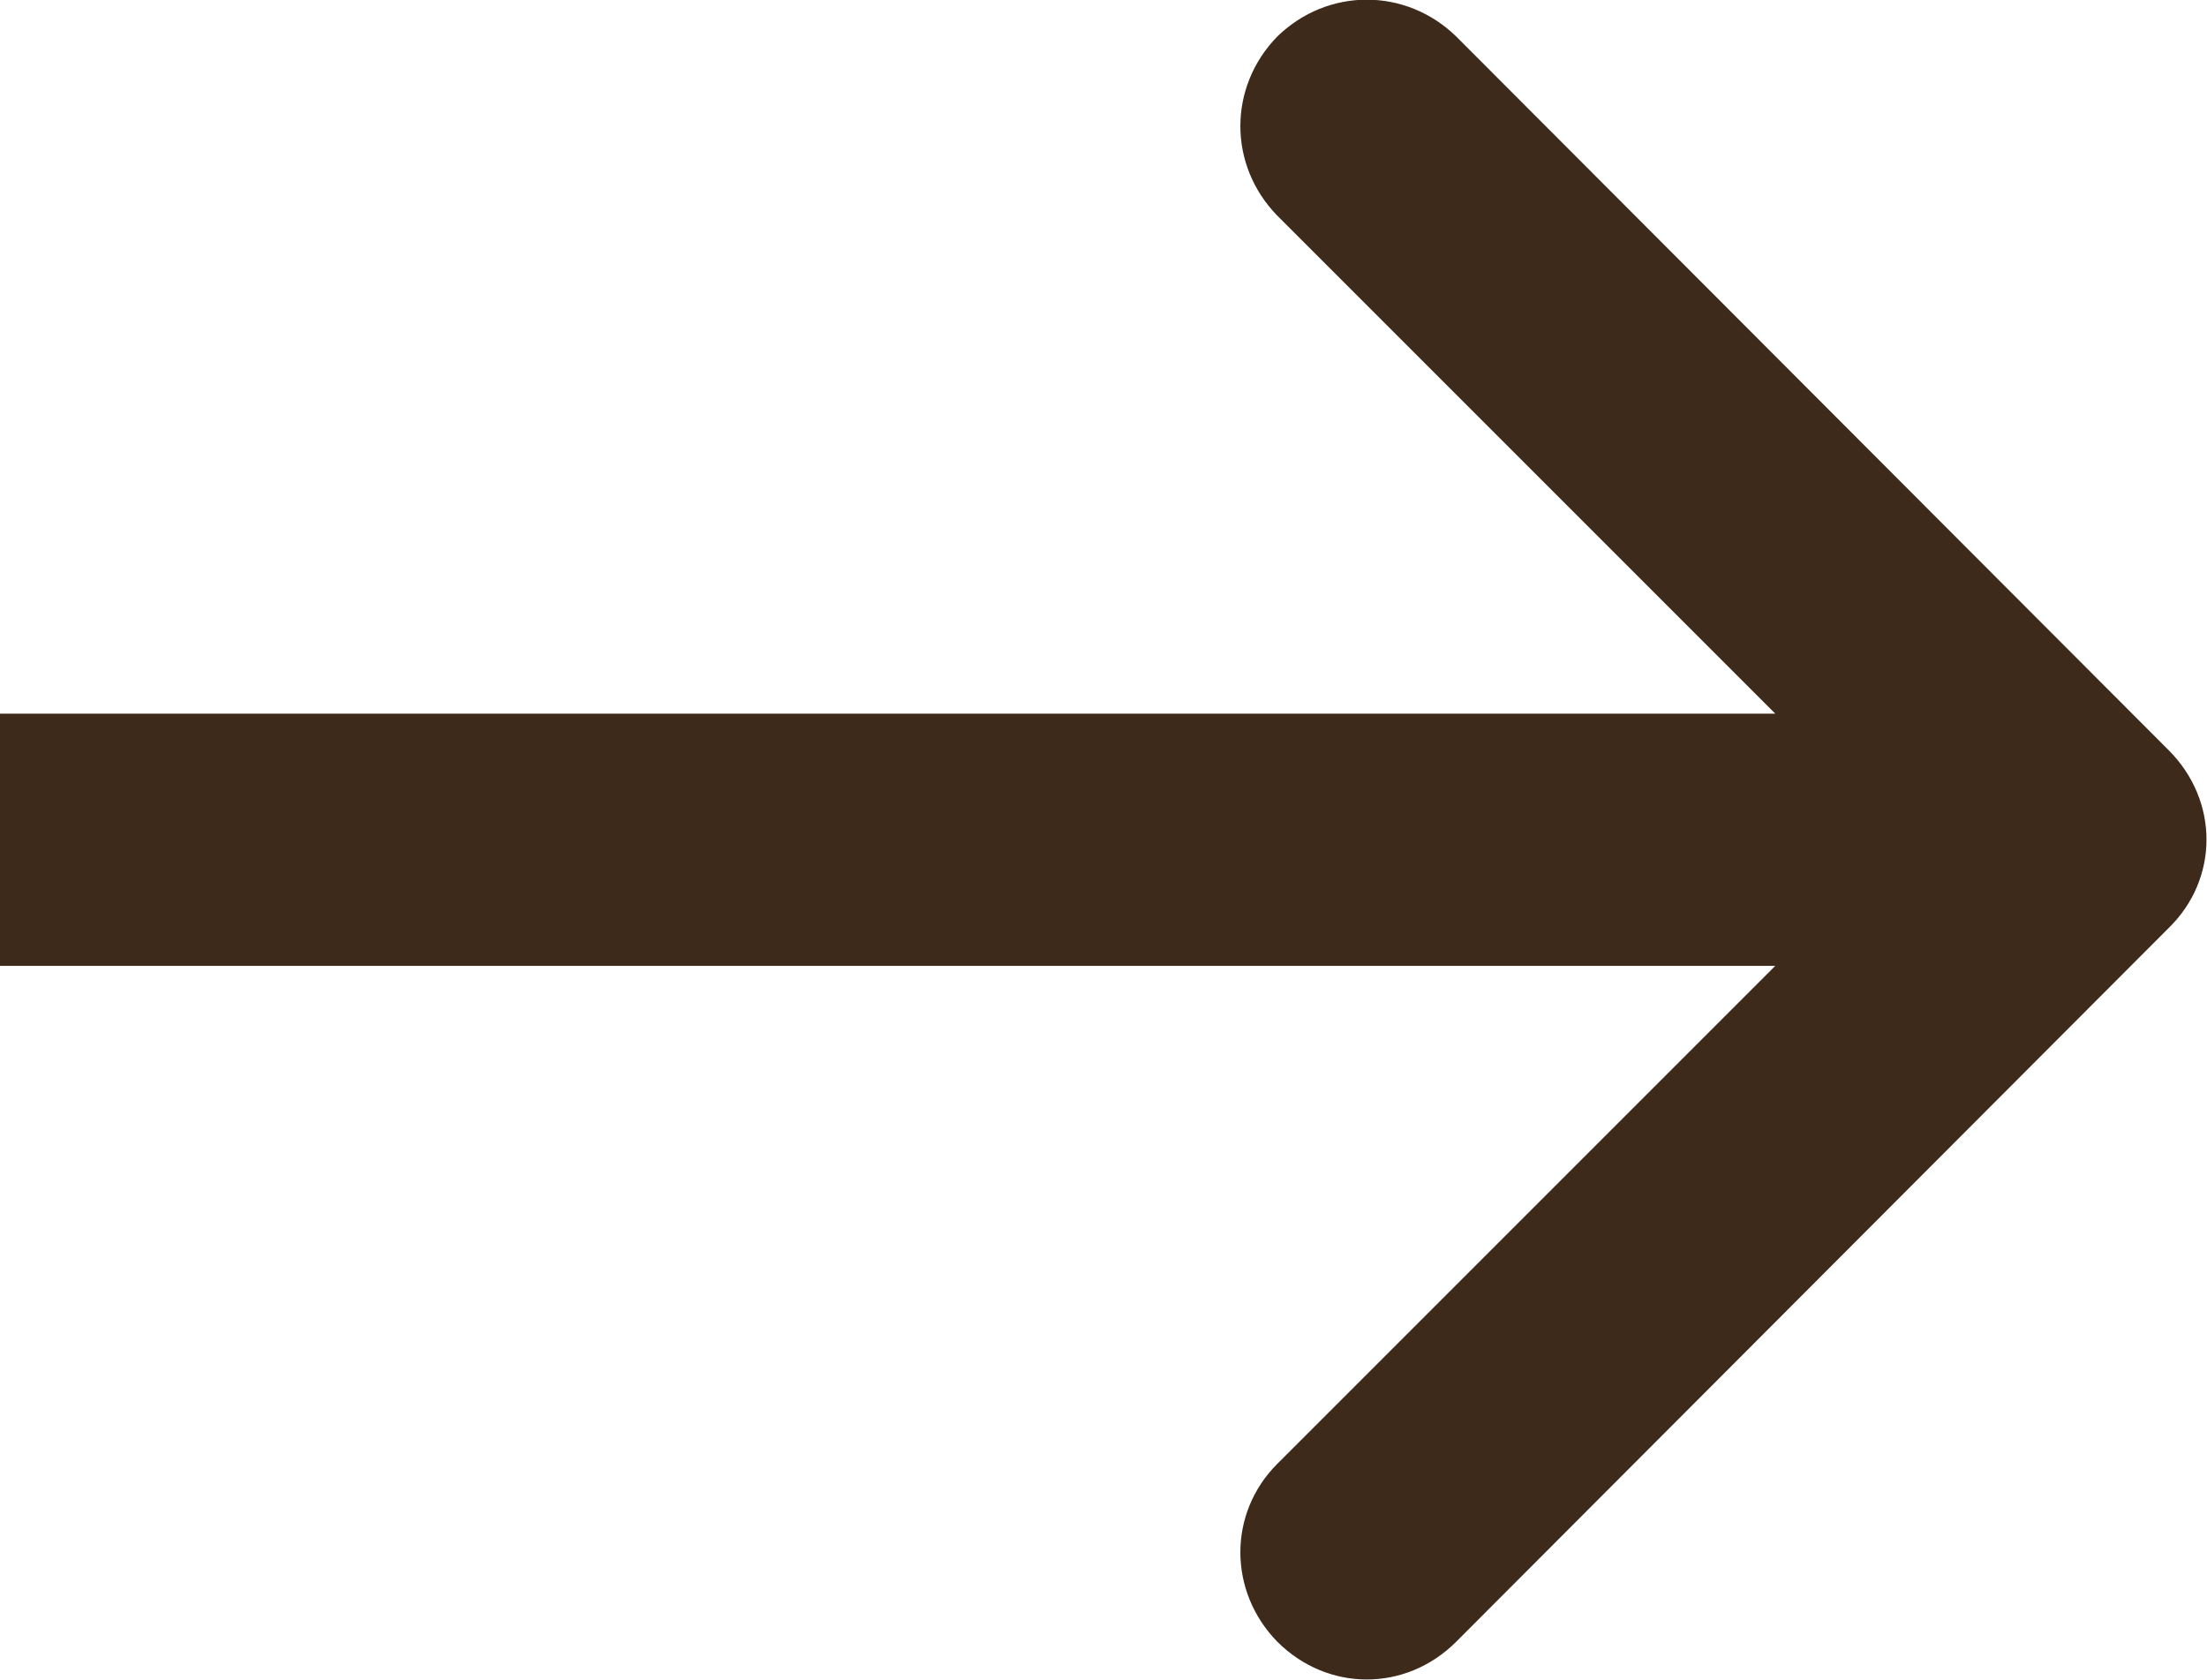 <?xml version="1.0" encoding="UTF-8"?> <svg xmlns="http://www.w3.org/2000/svg" xmlns:xlink="http://www.w3.org/1999/xlink" width="17.504" height="13.322" viewBox="0 0 17.504 13.322" fill="none"><desc> Created with Pixso. </desc><defs></defs><path id="Arrow 21" d="M14.08 5.66L10.13 1.71C9.74 1.31 9.74 0.69 10.13 0.29C10.53 -0.1 11.15 -0.1 11.55 0.29L17.2 5.95C17.6 6.35 17.6 6.97 17.2 7.36L11.55 13.02C11.15 13.42 10.53 13.42 10.13 13.02C9.74 12.62 9.74 12 10.13 11.61L14.08 7.66L0 7.66L0 5.66L14.08 5.66Z" fill="#3D2A1B" fill-opacity="1" fill-rule="evenodd"></path></svg> 